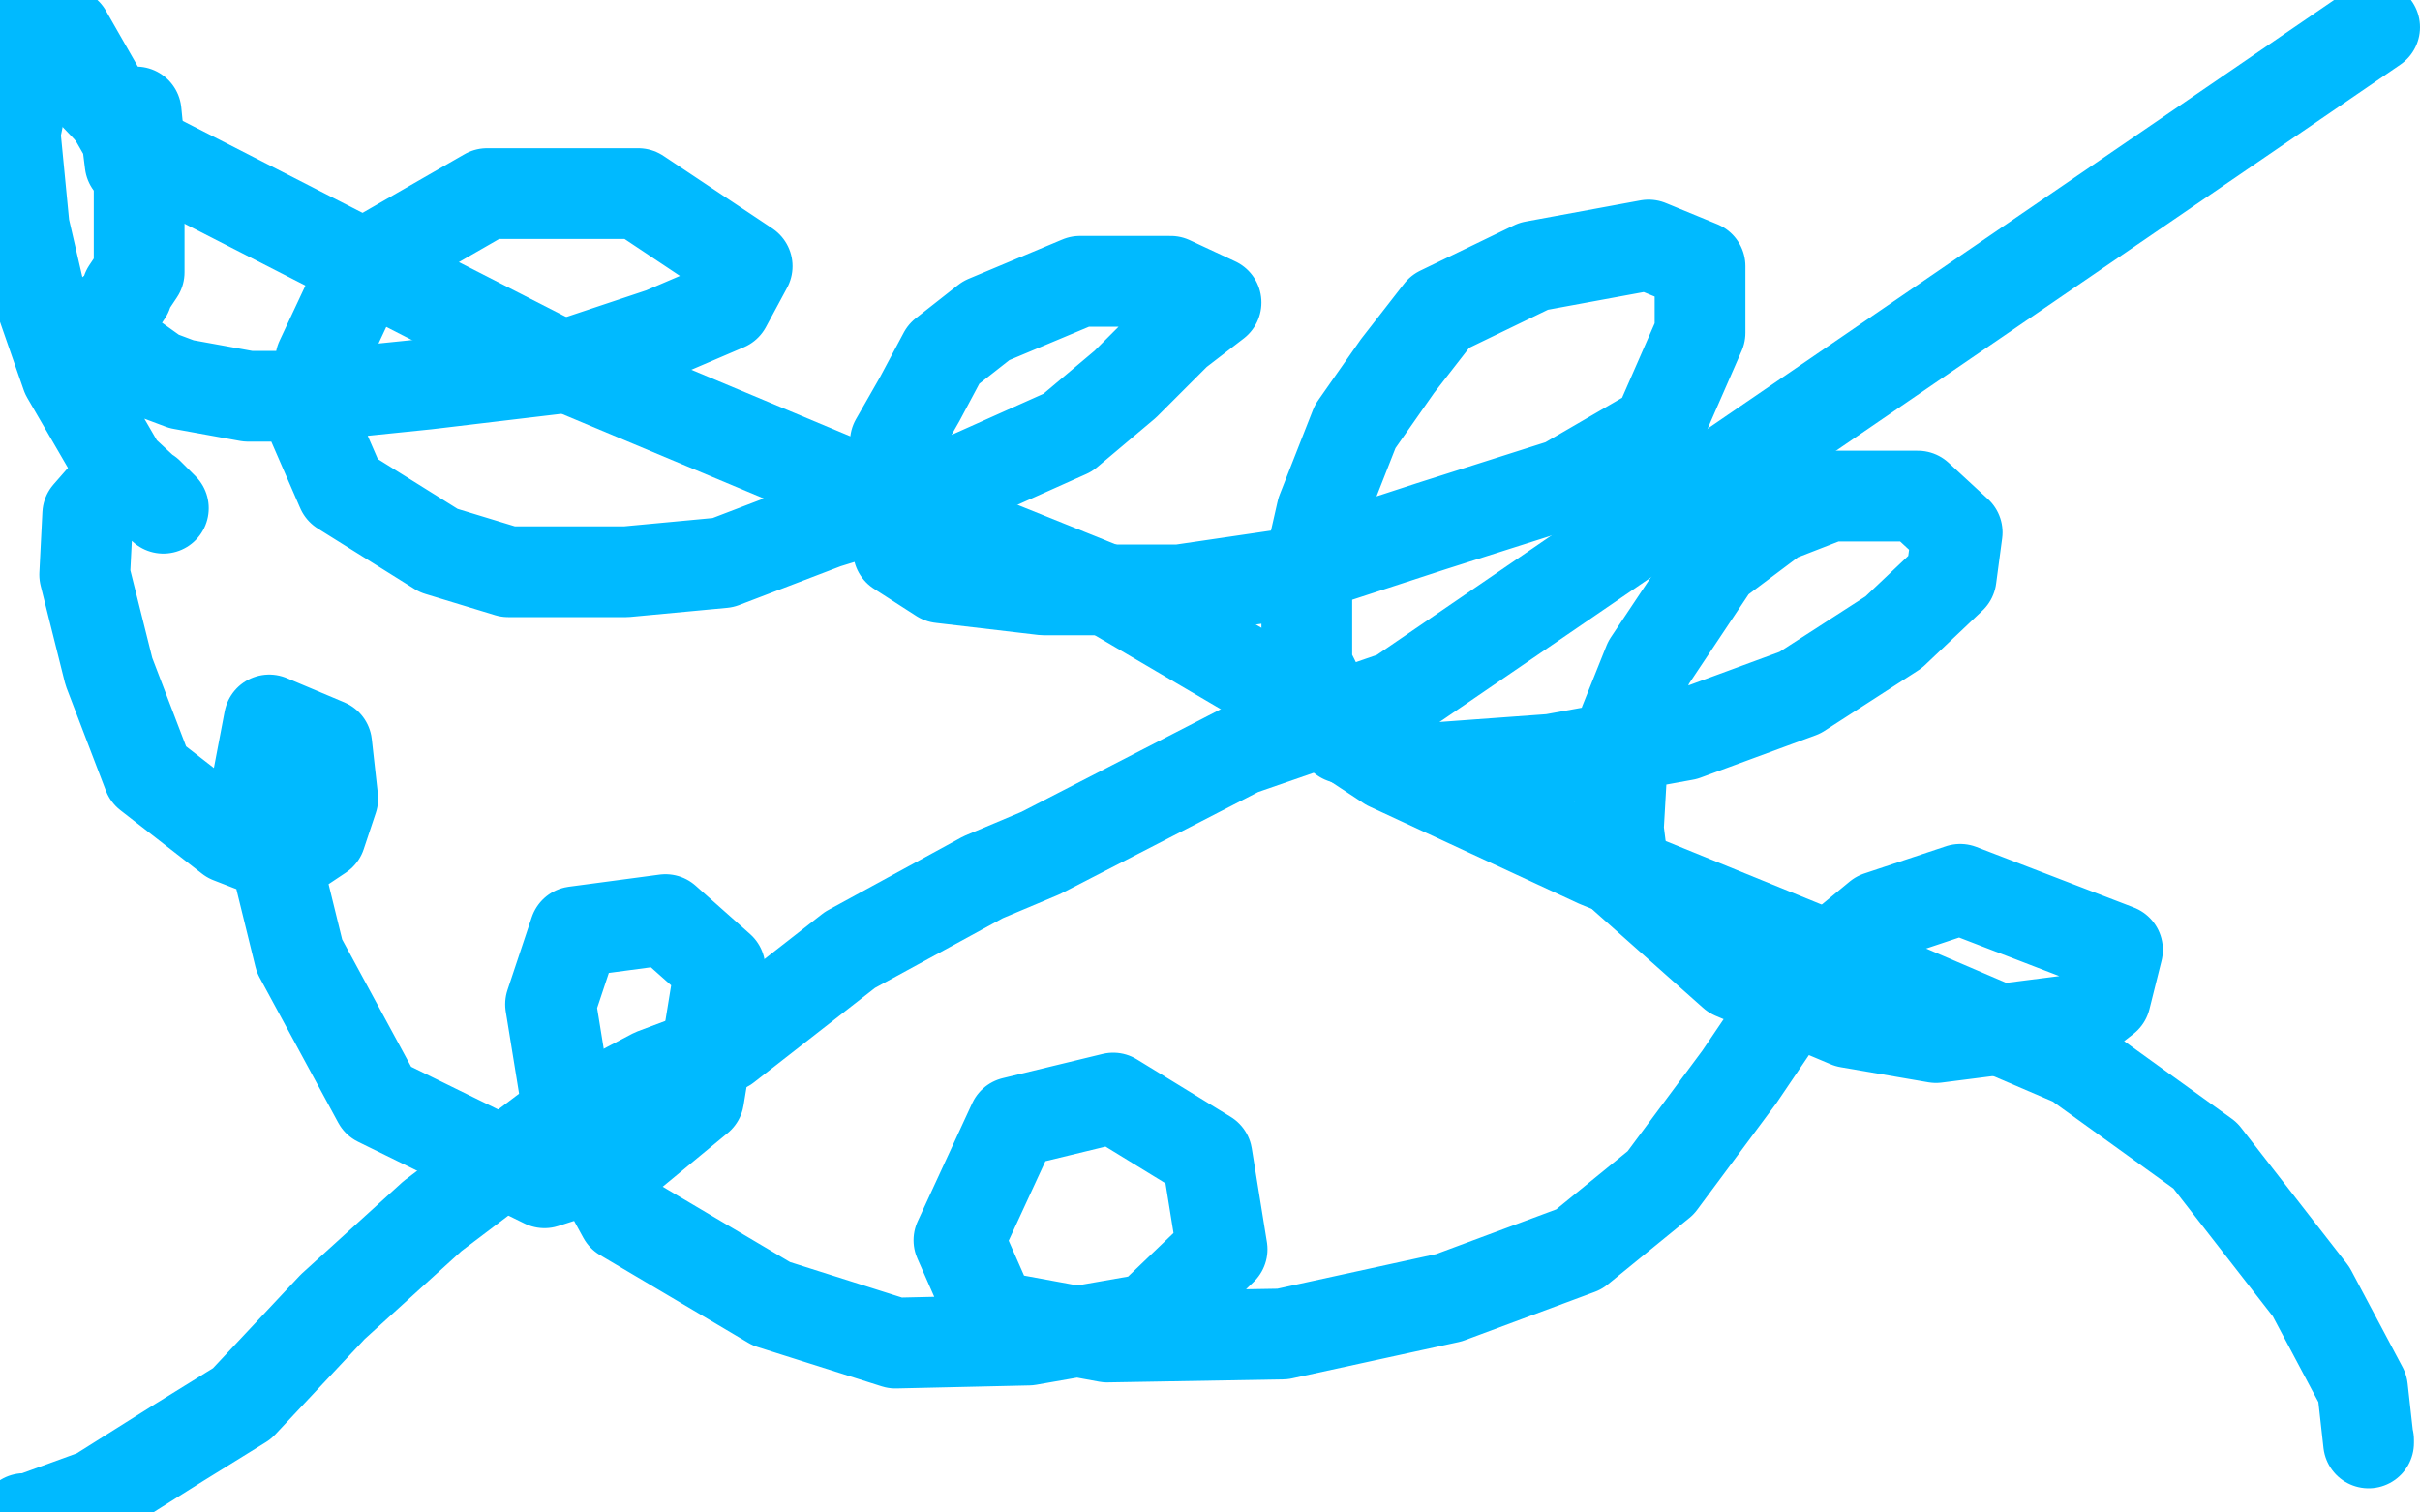 <?xml version="1.0" standalone="no"?>
<!DOCTYPE svg PUBLIC "-//W3C//DTD SVG 1.1//EN"
"http://www.w3.org/Graphics/SVG/1.1/DTD/svg11.dtd">

<svg width="800" height="500" version="1.1" xmlns="http://www.w3.org/2000/svg" xmlns:xlink="http://www.w3.org/1999/xlink" style="stroke-antialiasing: false"><desc>This SVG has been created on https://colorillo.com/</desc><rect x='0' y='0' width='800' height='500' style='fill: rgb(255,255,255); stroke-width:0' /><polyline points="45,37 46,47 46,47 46,72 46,72 46,84 46,84 46,88 46,88 46,89 46,90 42,96 42,97 38,103 37,103 37,104 37,110 39,112 41,116 44,119 45,119 52,124 60,127 82,131 102,131 141,127 183,122 219,110 240,101 247,88 211,64 161,64 121,87 106,119 103,139 113,162 145,182 168,189 207,189 239,186 273,173 315,160 353,143 372,127 389,110 402,100 387,93 357,93 326,106 312,117 304,132 296,146 294,162 297,182 311,191 345,195 390,195 424,190 473,174 517,160 548,142 562,110 562,88 545,81 507,88 476,103 462,121 448,141 437,169 432,191 432,220 444,244 472,254 513,251 557,243 595,229 626,209 645,191 647,176 634,164 605,164 587,171 567,186 545,219 537,239 535,274 537,290 573,322 611,338 640,343 687,337 696,330 700,314 648,294 621,303 598,322 575,356 549,391 522,413 479,429 424,441 366,442 328,435 317,410 335,371 368,363 399,382 404,413 380,436 340,443 296,444 255,431 206,402 188,369 182,332 190,308 220,304 238,320 231,363 208,382 180,391 125,364 99,316 85,259 89,238 108,246 110,264 106,276 94,284 76,277 49,256 36,222 28,190 29,170 36,162 38,161 49,163 54,168 54,168 40,155 22,124 14,101 8,75 5,44 10,19 22,11 42,46 43,54" style="fill: none; stroke: #00baff; stroke-width: 30; stroke-linejoin: round; stroke-linecap: round; stroke-antialiasing: false; stroke-antialias: 0; opacity: 1.0"/>
<polyline points="785,9 462,230 462,230 410,248 410,248 344,282 344,282 325,290 325,290 281,314 281,314 240,346 240,346 216,355 216,355 180,374 143,402 110,432 80,464 59,477 32,494 10,502 8,502 9,502" style="fill: none; stroke: #00baff; stroke-width: 30; stroke-linejoin: round; stroke-linecap: round; stroke-antialiasing: false; stroke-antialias: 0; opacity: 1.0"/>
<polyline points="9,8 51,52 51,52 182,119 182,119 299,168 299,168 366,195 366,195 412,222 412,222 459,253 459,253 528,285 609,318 686,351 729,382 764,427 781,459 783,477 783,476" style="fill: none; stroke: #00baff; stroke-width: 30; stroke-linejoin: round; stroke-linecap: round; stroke-antialiasing: false; stroke-antialias: 0; opacity: 1.0"/>
</svg>
